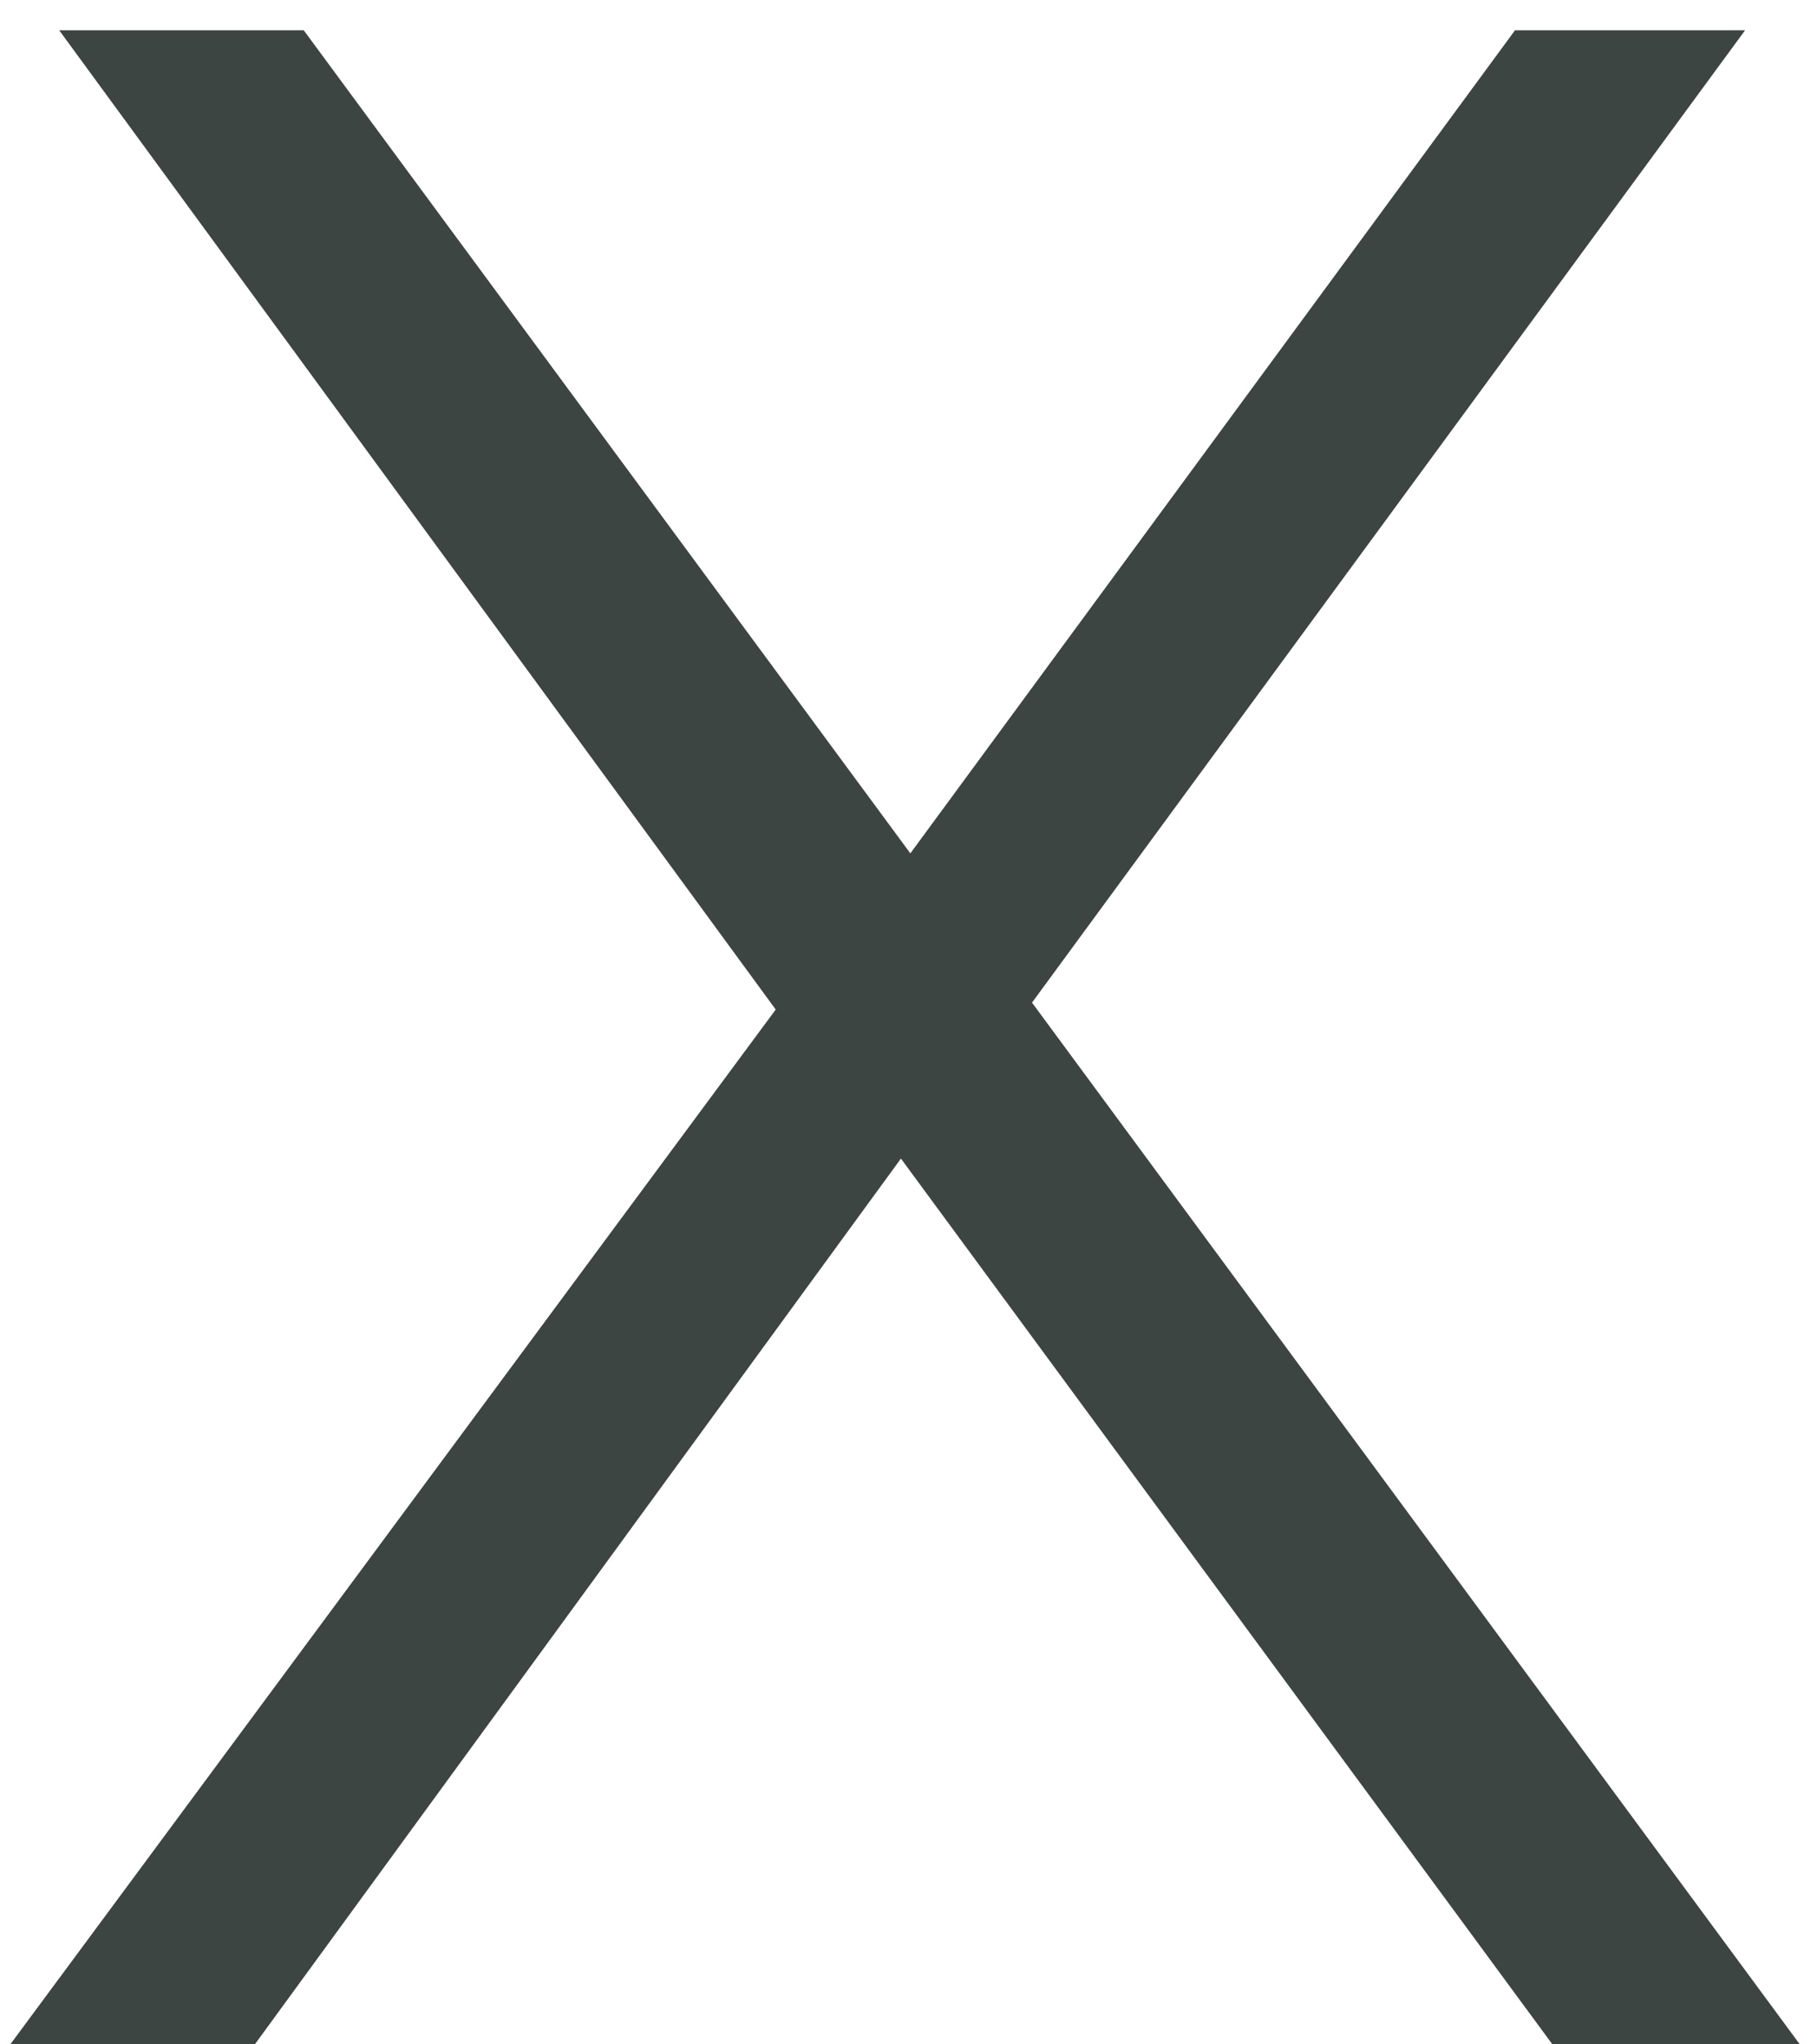 <svg xmlns="http://www.w3.org/2000/svg" width="24" height="27" viewBox="0 0 24 27" fill="none"><path d="M0.136 27L11.043 12.256V14.422L0.782 0.4H4.012L12.639 12.104L11.384 12.142L20.011 0.4H23.05L12.905 14.232V12.256L23.773 27H20.505L11.309 14.498H12.486L3.366 27H0.136Z" fill="#3D4543"></path></svg>